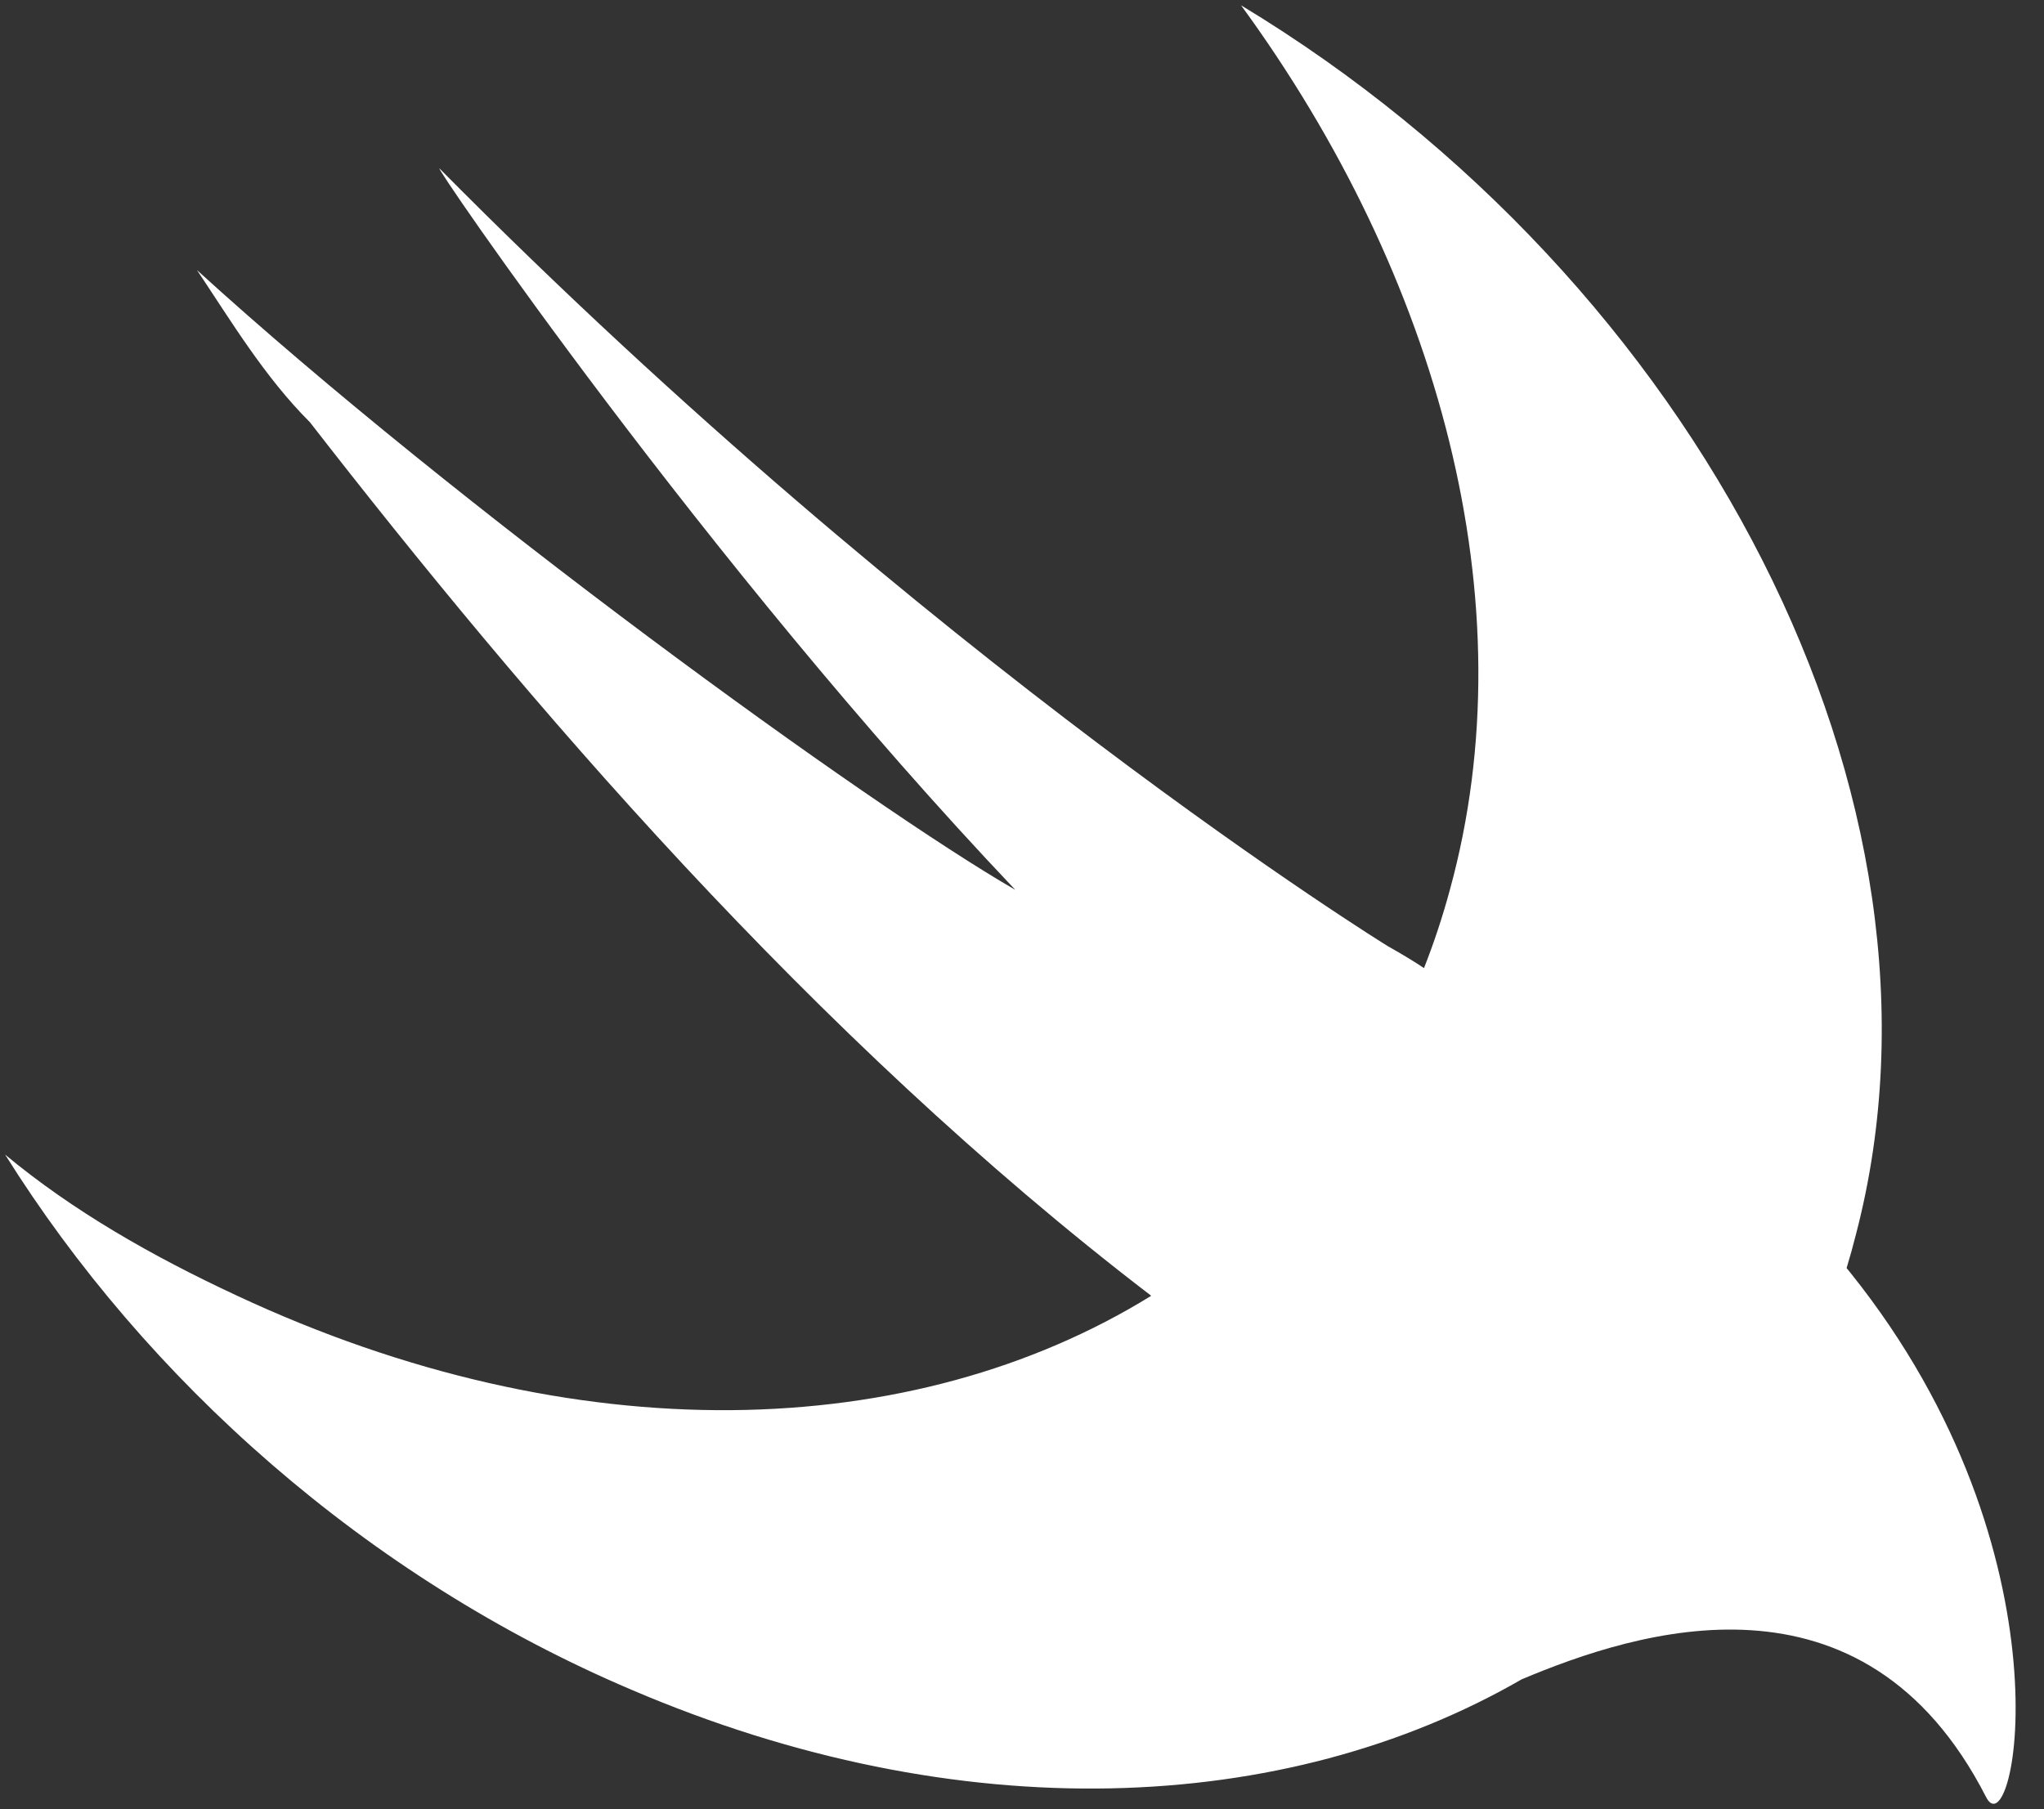 <svg width="61" height="54" viewBox="0 0 61 54" fill="none" xmlns="http://www.w3.org/2000/svg">
<rect x="0" y="0" width="61" height="54" fill="#333333" stroke="none"/>
<path d="M45.41 50.128C38.343 54.204 28.625 54.623 18.848 50.439C10.932 47.076 4.364 41.19 0.153 34.464C2.174 36.145 4.532 37.491 7.058 38.668C17.155 43.393 27.25 43.069 34.353 38.68C34.349 38.675 34.346 38.672 34.343 38.668C24.237 30.932 15.648 20.842 9.248 12.602C7.9 11.257 6.89 9.575 5.879 8.062C13.626 15.124 25.922 24.037 30.3 26.561C21.038 16.806 12.785 4.699 13.121 5.034C27.774 19.833 41.417 28.242 41.417 28.242C41.868 28.496 42.217 28.708 42.497 28.897C42.792 28.147 43.051 27.368 43.269 26.561C45.627 17.984 42.933 8.229 37.037 0.158C50.679 8.398 58.764 23.869 55.395 36.819C55.307 37.168 55.212 37.513 55.109 37.851C55.148 37.898 55.187 37.947 55.227 37.996C61.963 46.405 60.111 55.317 59.269 53.636C55.614 46.496 48.85 48.679 45.41 50.128L45.41 50.128Z" fill="white"/>
</svg>
